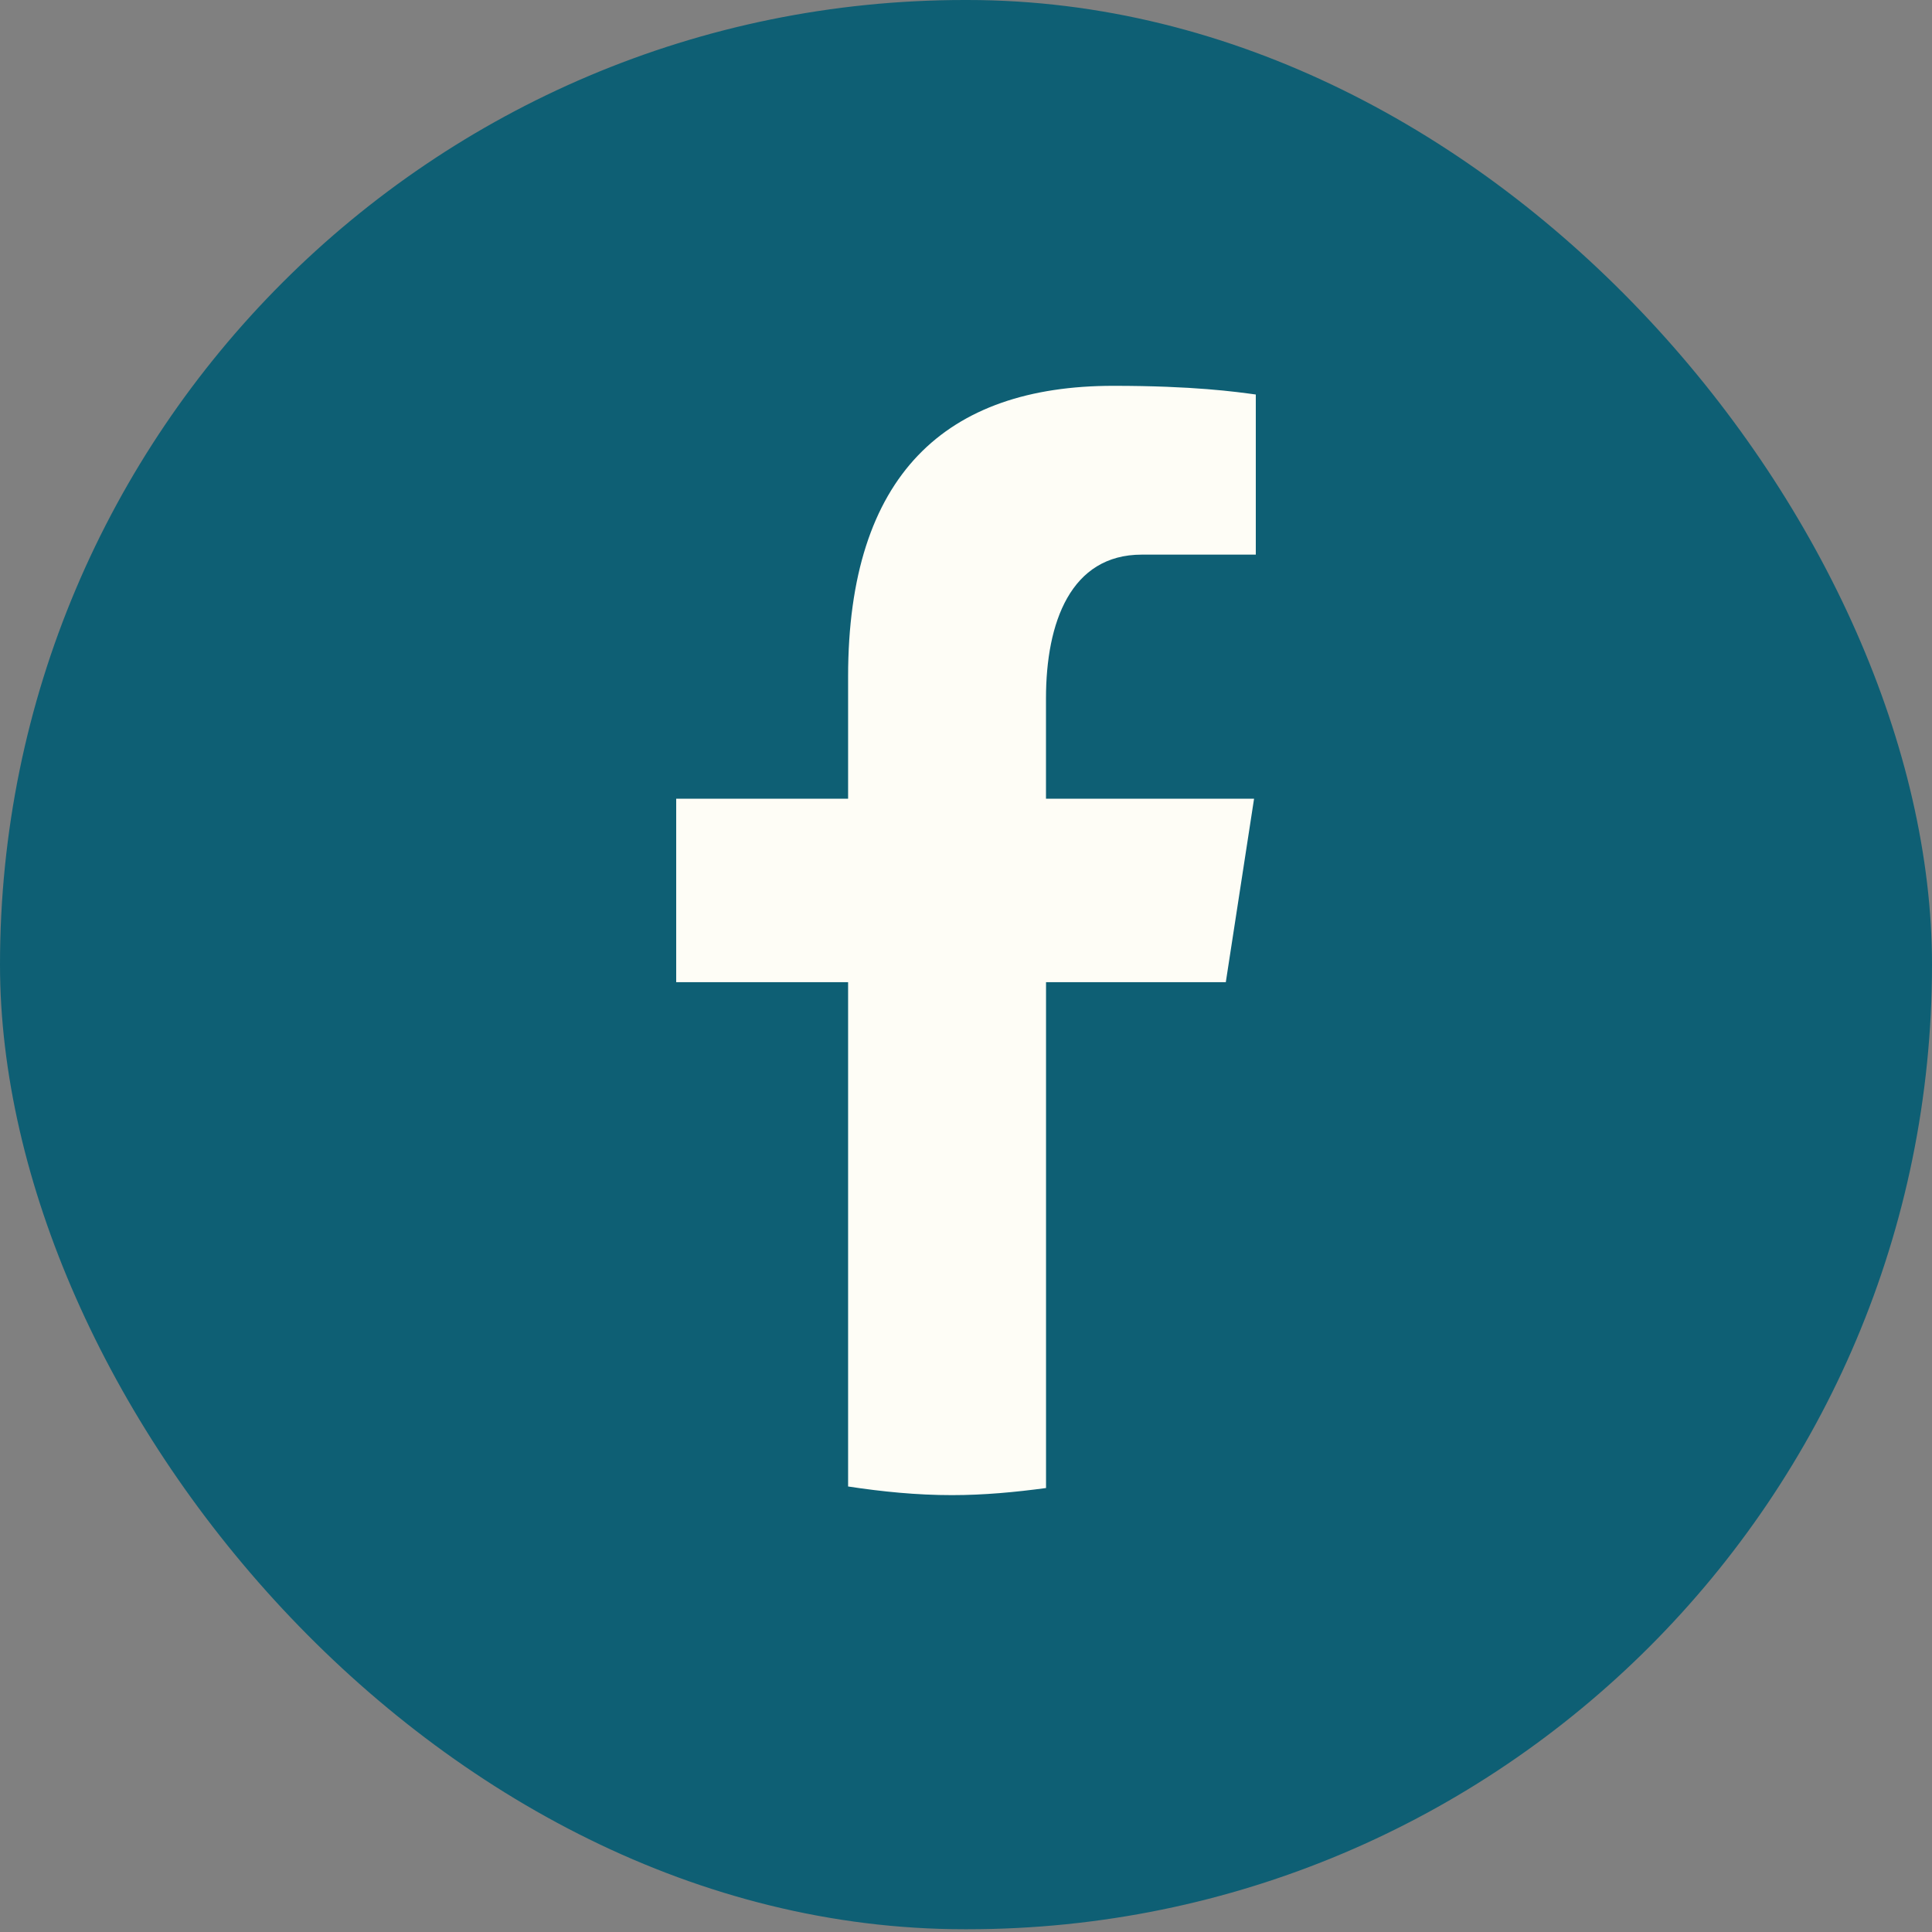 <?xml version="1.0" encoding="UTF-8"?> <svg xmlns="http://www.w3.org/2000/svg" width="40" height="40" viewBox="0 0 40 40" fill="none"><rect x="0" y="0" width="40" height="40" fill="#808080" stroke="none"/> <rect width="40" height="39.943" rx="19.971" fill="#0E5F74"></rect> <path d="M21.657 20.335H25.379L25.964 16.537H21.656V14.46C21.656 12.882 22.17 11.483 23.639 11.483H26V8.168C25.585 8.111 24.708 7.988 23.05 7.988C19.588 7.988 17.559 9.825 17.559 14.009V16.537H14V20.335H17.559V30.776C18.263 30.883 18.977 30.955 19.71 30.955C20.372 30.955 21.019 30.894 21.657 30.808V20.335Z" fill="#FEFDF6"></path> </svg> 